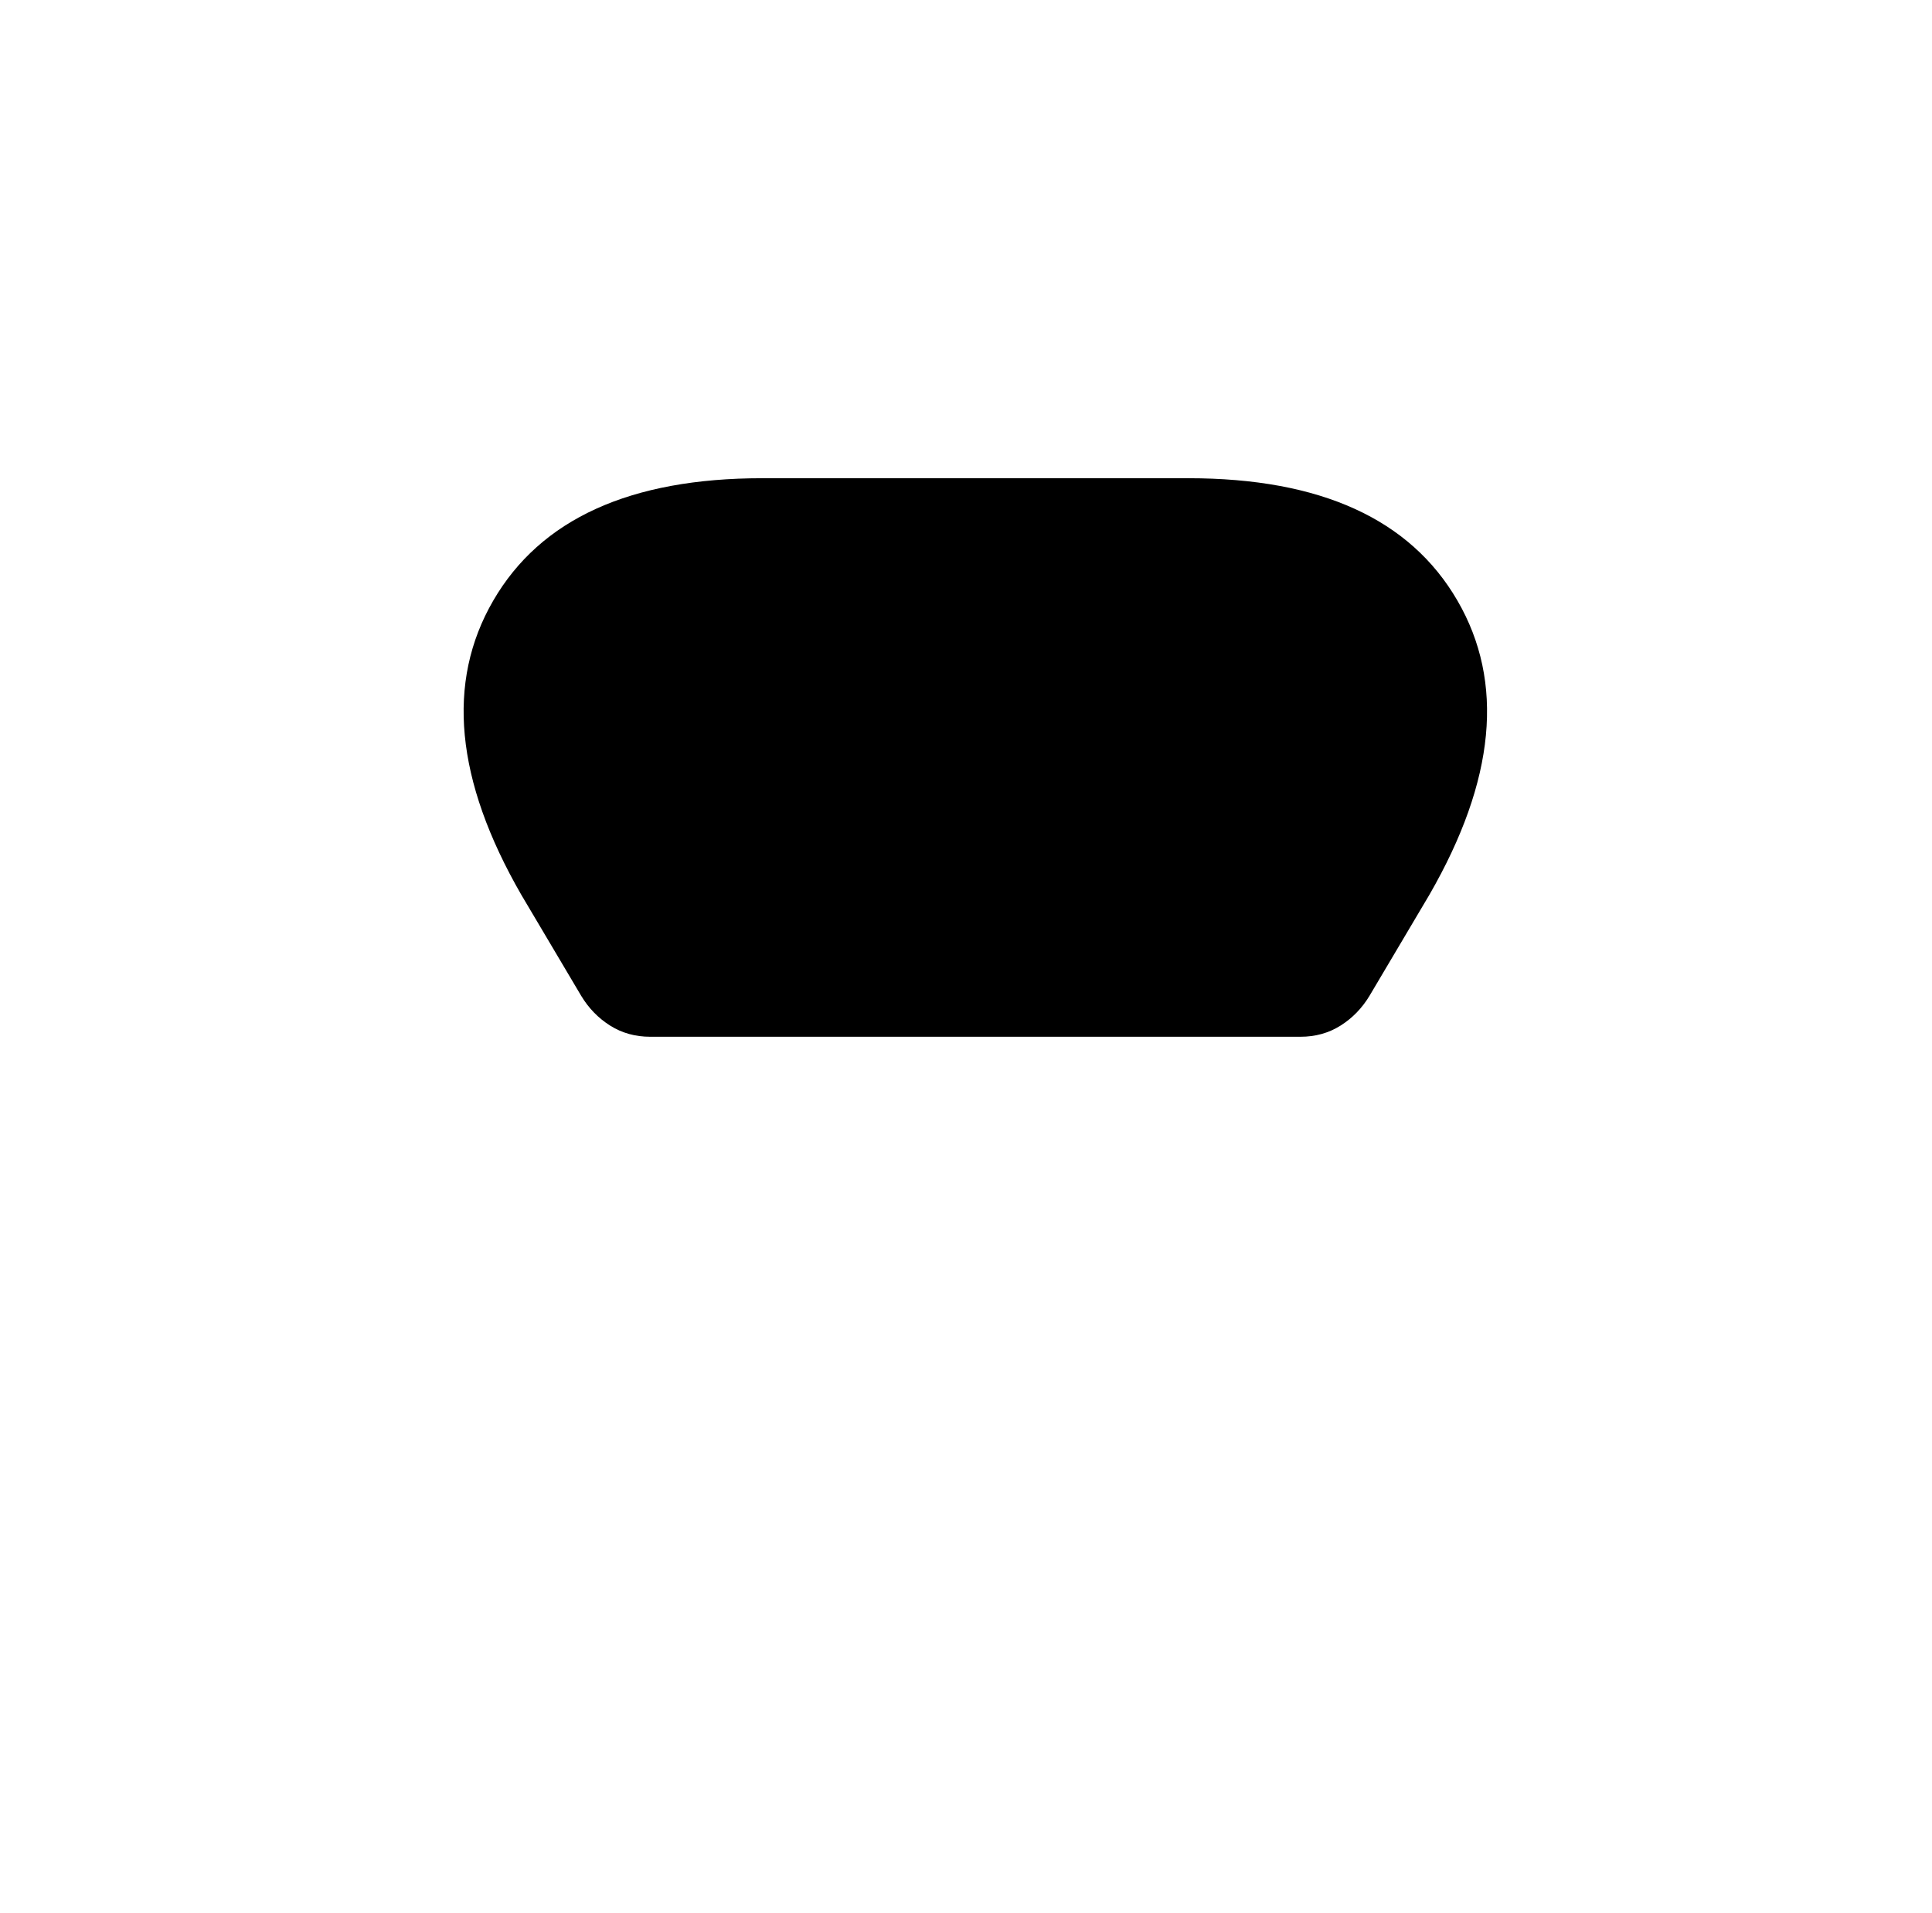 <?xml version="1.0" standalone="no"?>
<!DOCTYPE svg PUBLIC "-//W3C//DTD SVG 1.1//EN" "http://www.w3.org/Graphics/SVG/1.1/DTD/svg11.dtd" >
<svg xmlns="http://www.w3.org/2000/svg" xmlns:xlink="http://www.w3.org/1999/xlink" version="1.1" viewBox="-10 0 1034 1024">
   <path fill="currentColor"
d="M398 256h228q106 0 144 65.5t-15 157.5l-32 54q-6 10 -15.5 16t-21.5 6h-348q-12 0 -21.5 -6t-15.5 -16l-32 -54q-53 -92 -15 -157.5t144 -65.5v0z" />
</svg>
